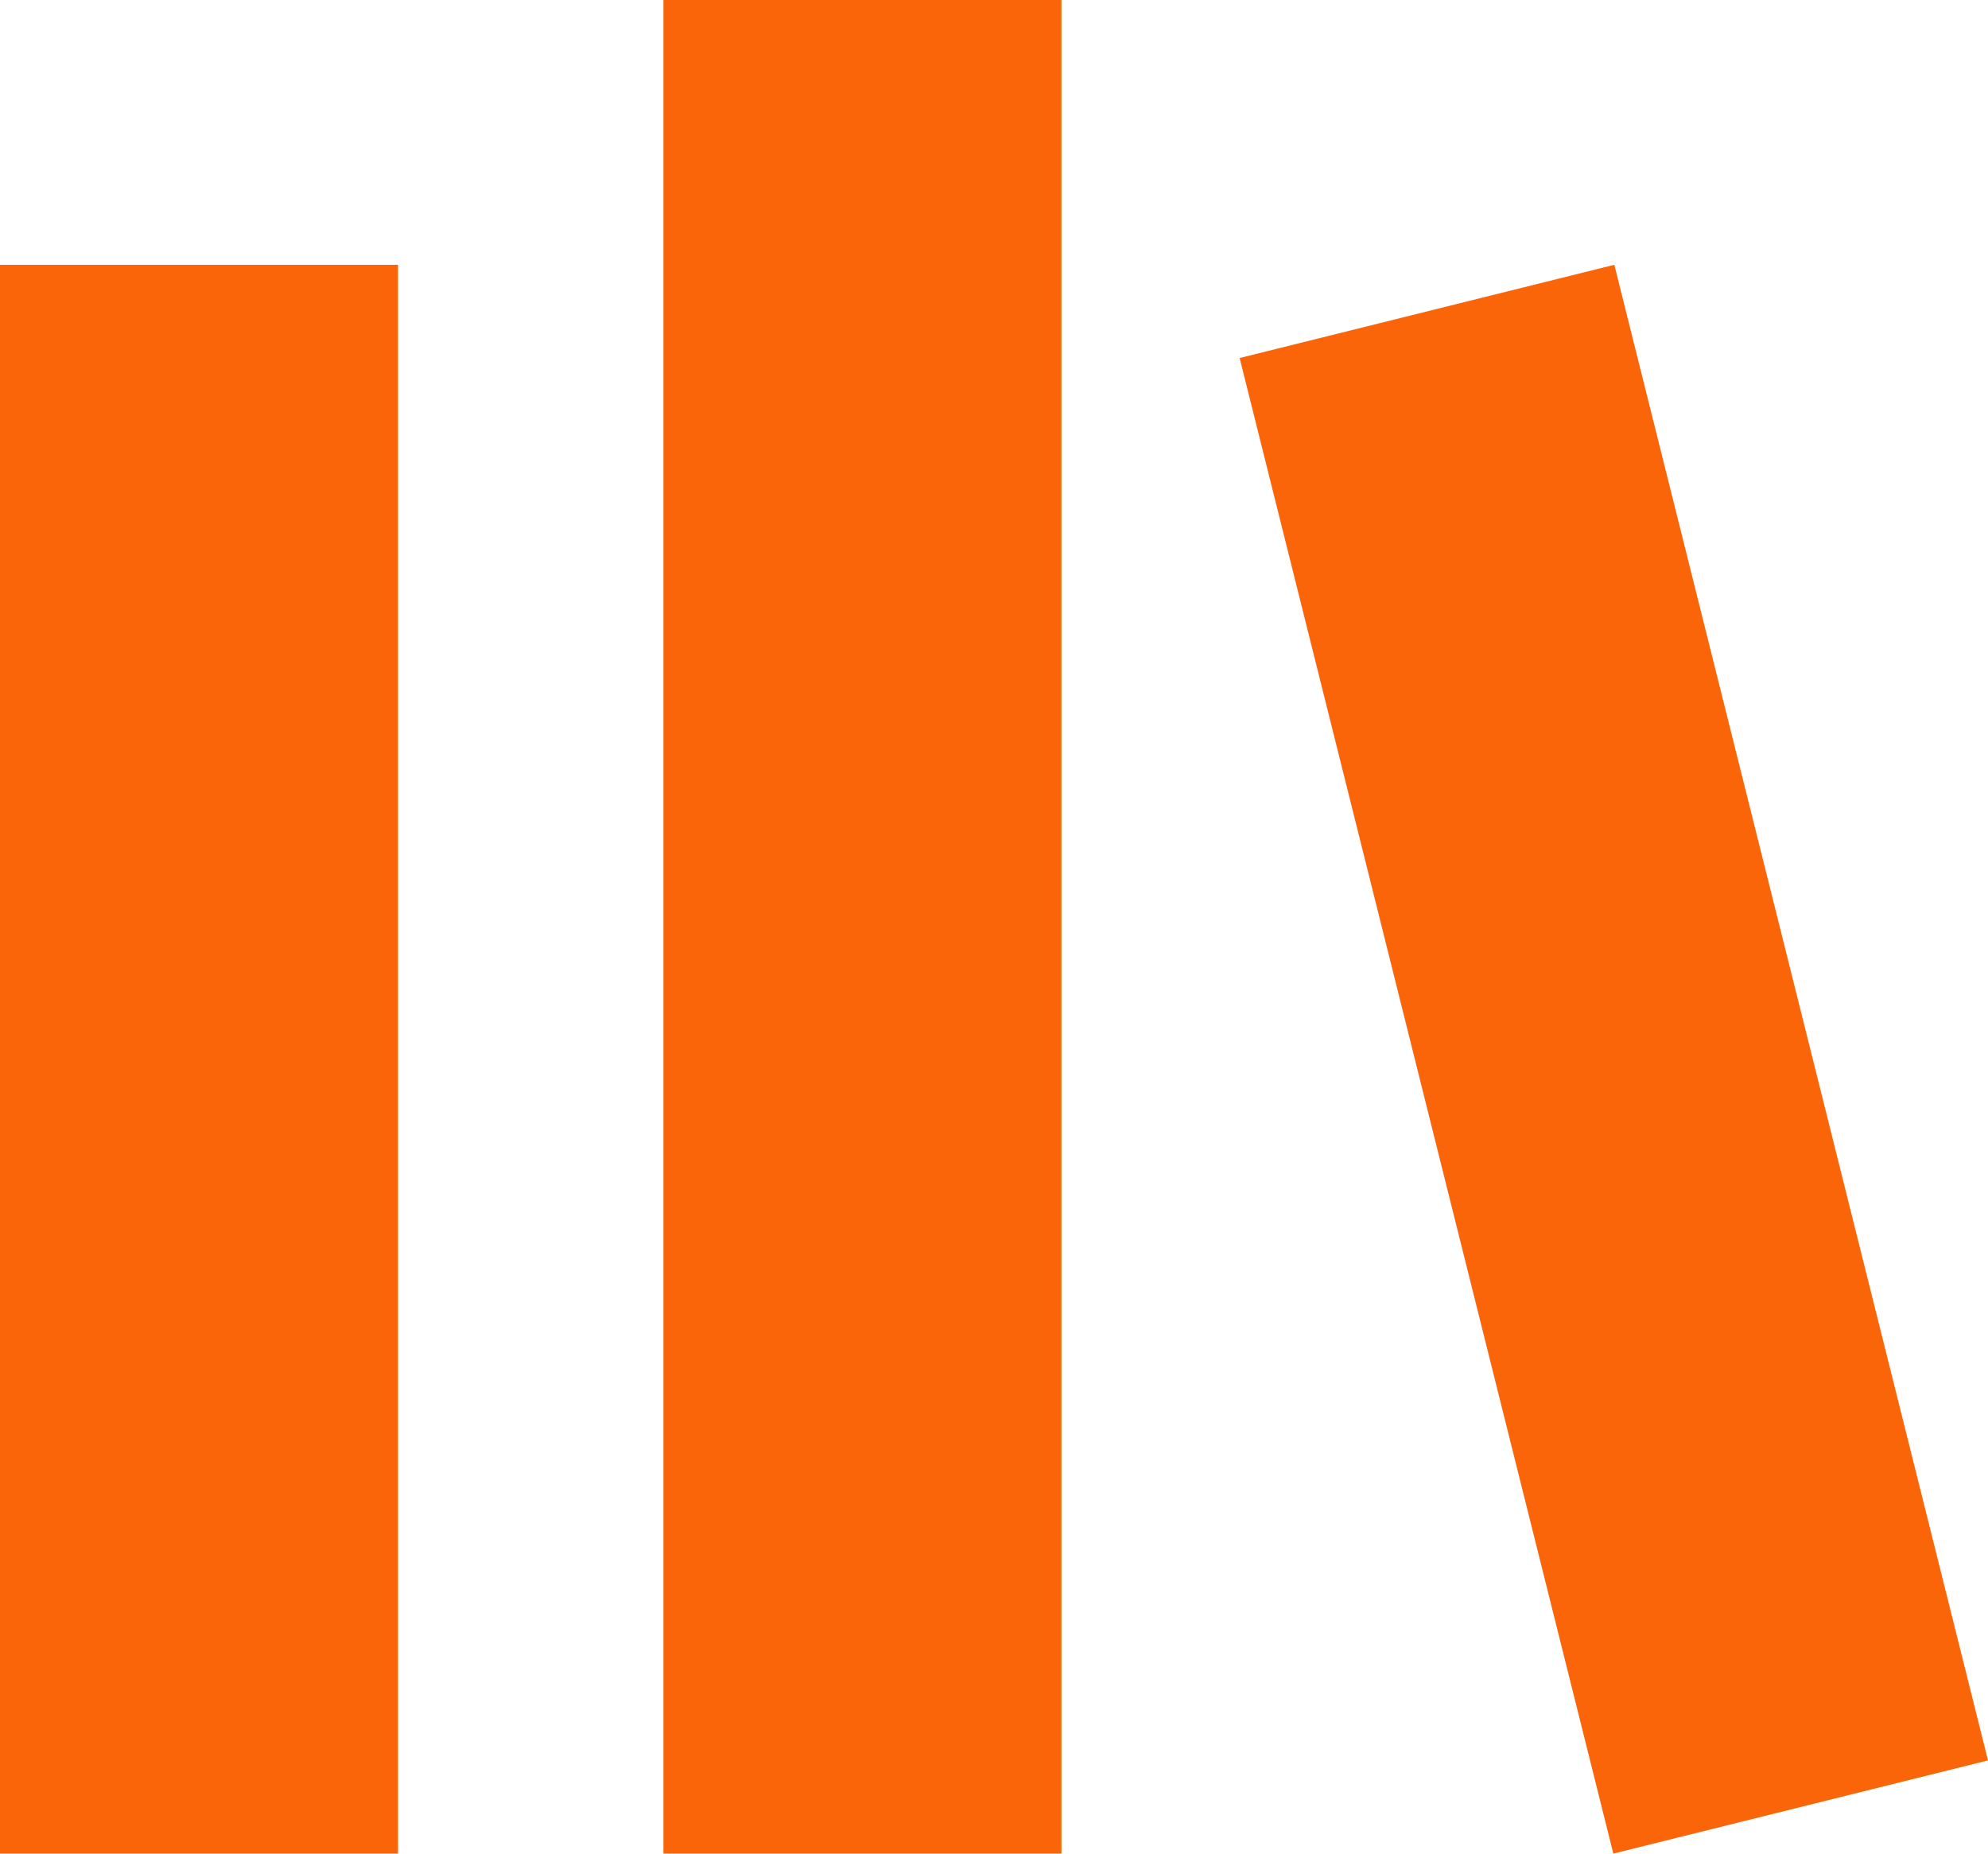 <svg width="59" height="55" viewBox="0 0 59 55" fill="none" xmlns="http://www.w3.org/2000/svg">
<path d="M19.689 0H31.502V55H19.689V0Z" fill="#FA650A"/>
<path d="M0 7.857H11.813V55H0V7.857Z" fill="#FA650A"/>
<path d="M47.91 7.857L36.79 10.623L47.88 55L59 52.234L47.91 7.857Z" fill="#FA650A"/>
</svg>
